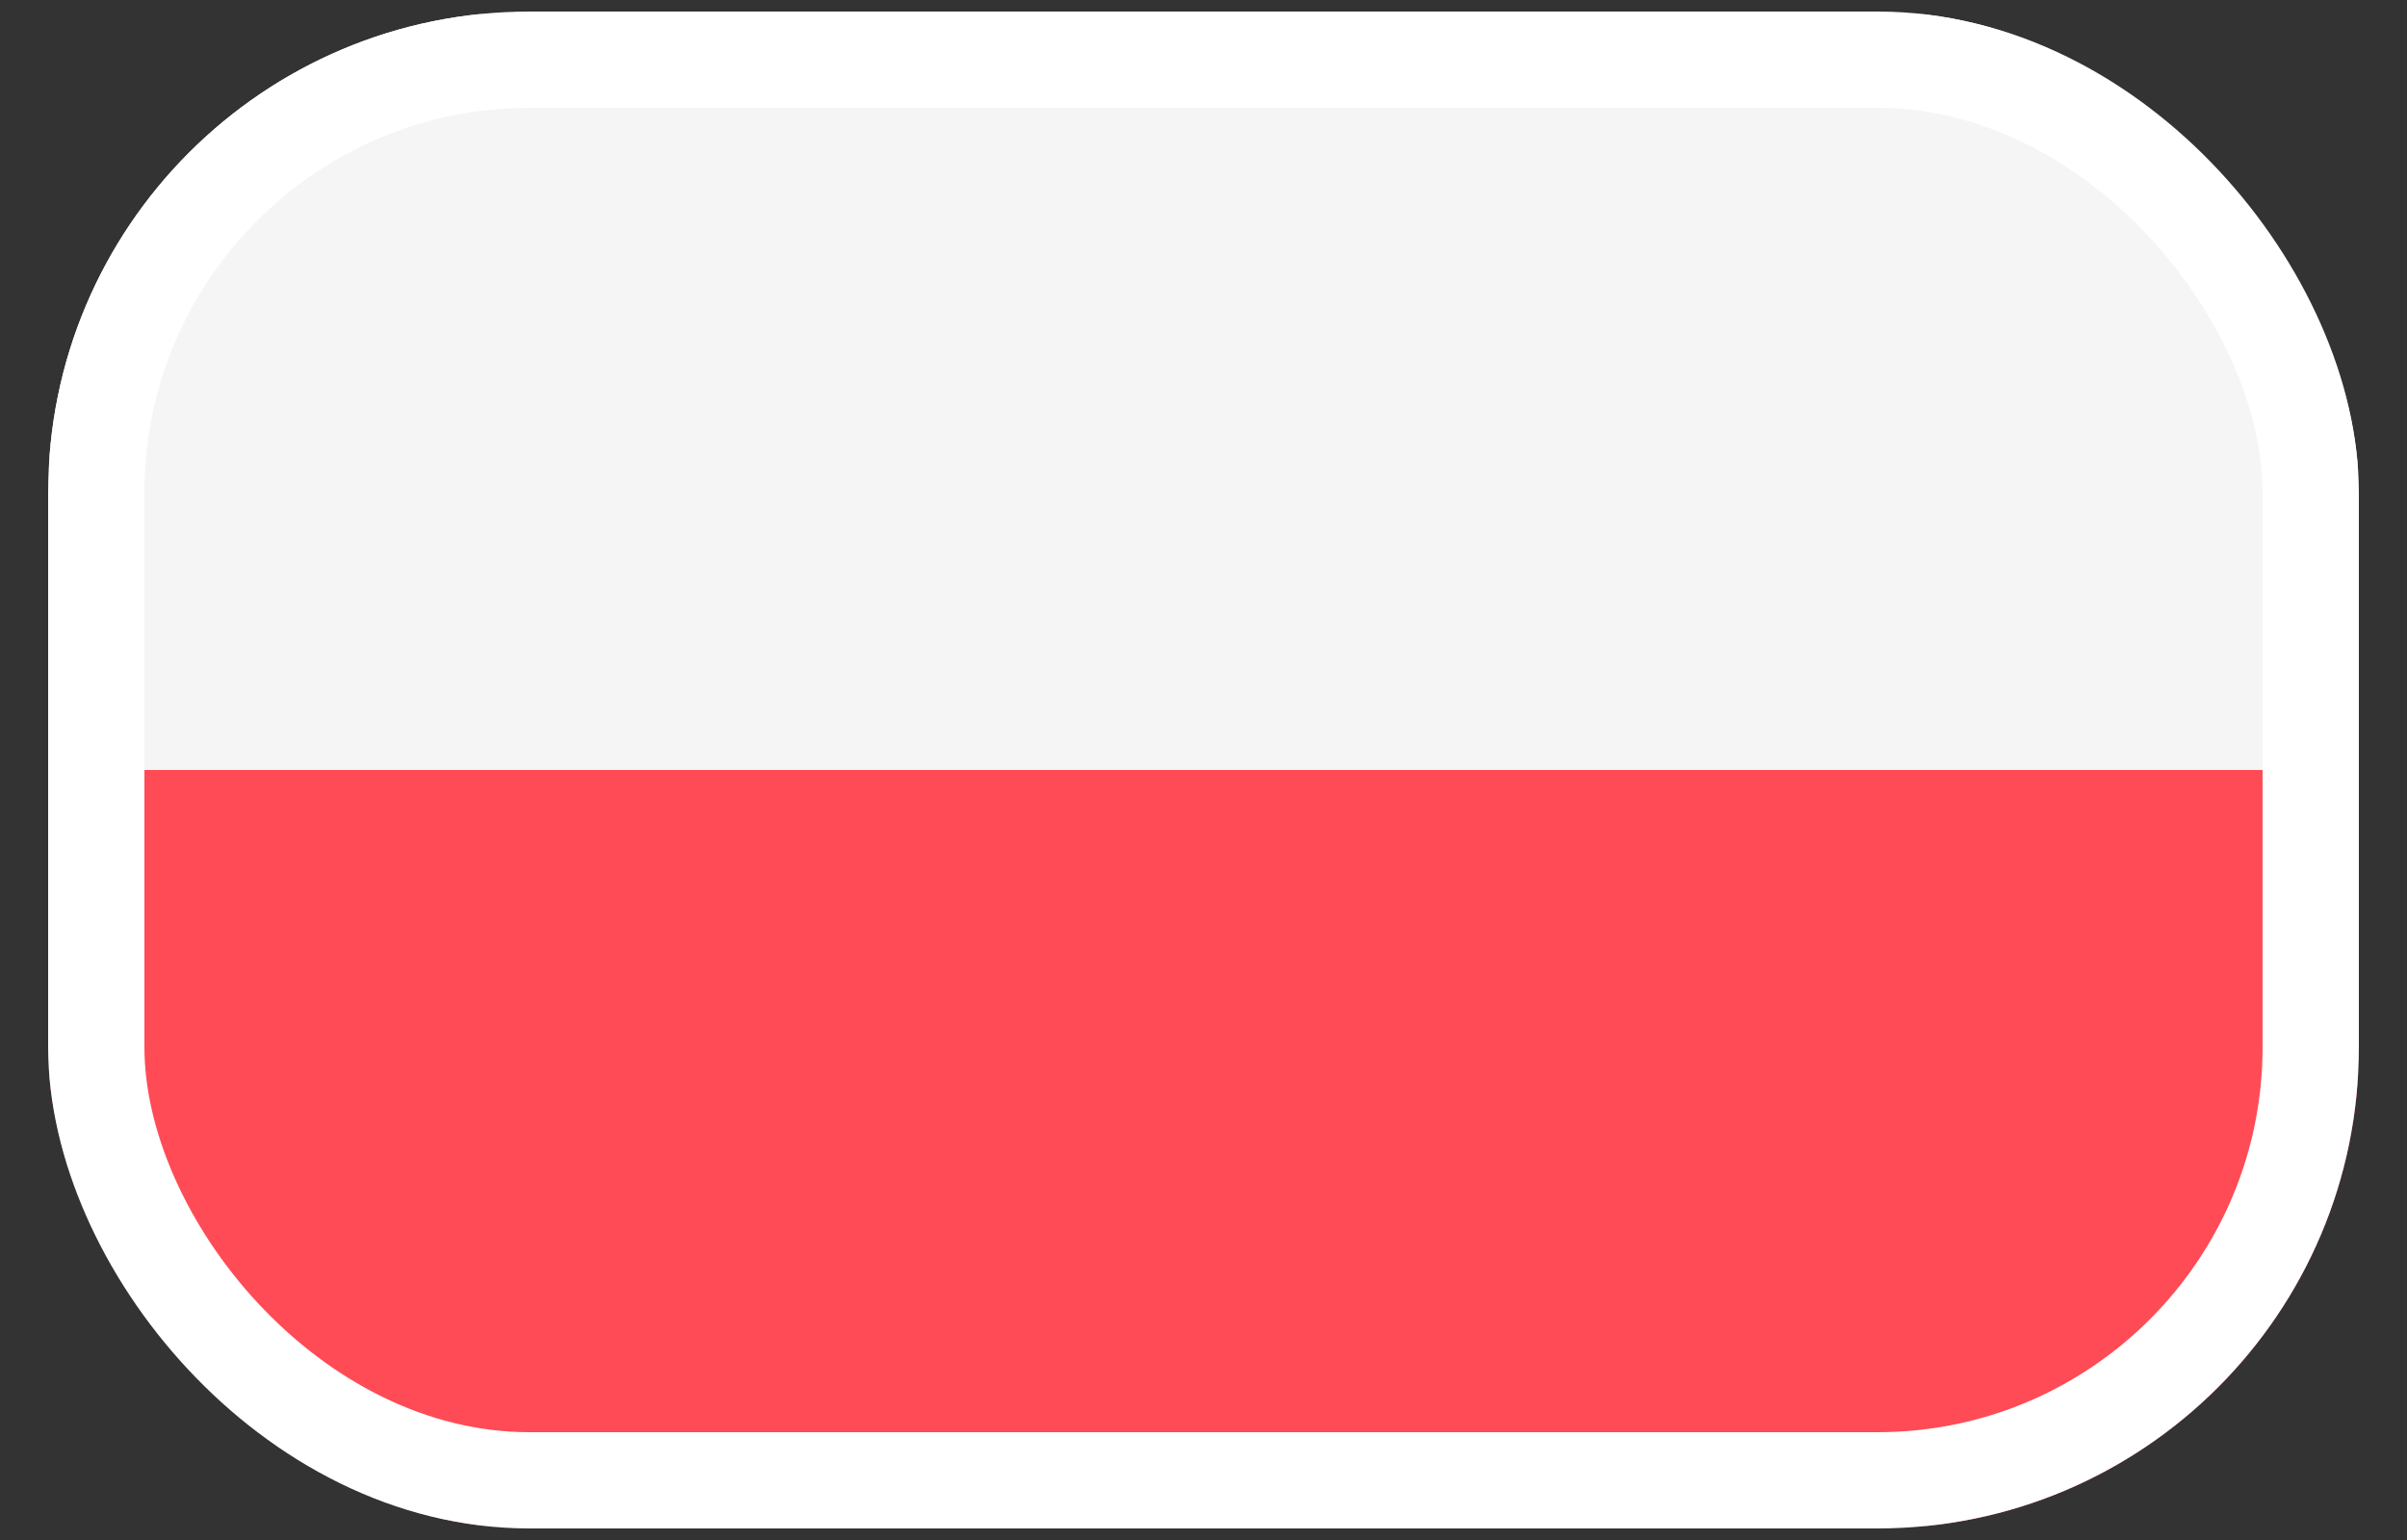 <svg width="25" height="16" viewBox="0 0 25 16" fill="none" xmlns="http://www.w3.org/2000/svg">
<rect x="0" y="0" width="25" height="16" fill="#333333" stroke="none"/>
<g clip-path="url(#clip0_326_4653)">
<path d="M0.515 14.057C0.515 15.049 1.319 15.852 2.31 15.852H22.69C23.681 15.852 24.485 15.049 24.485 14.057V8H0.515V14.057Z" fill="#FF4B55"/>
<path d="M22.69 0.148H2.31C1.319 0.148 0.515 0.951 0.515 1.943V8H24.485V1.943C24.485 0.951 23.681 0.148 22.69 0.148Z" fill="#F5F5F5"/>
</g>
<rect x="1" y="0.62" width="23" height="14.76" rx="4.5" stroke="white"/>
<defs>
<clipPath id="clip0_326_4653">
<rect x="0.5" y="0.12" width="24" height="15.76" rx="5" fill="white"/>
</clipPath>
</defs>
</svg>
